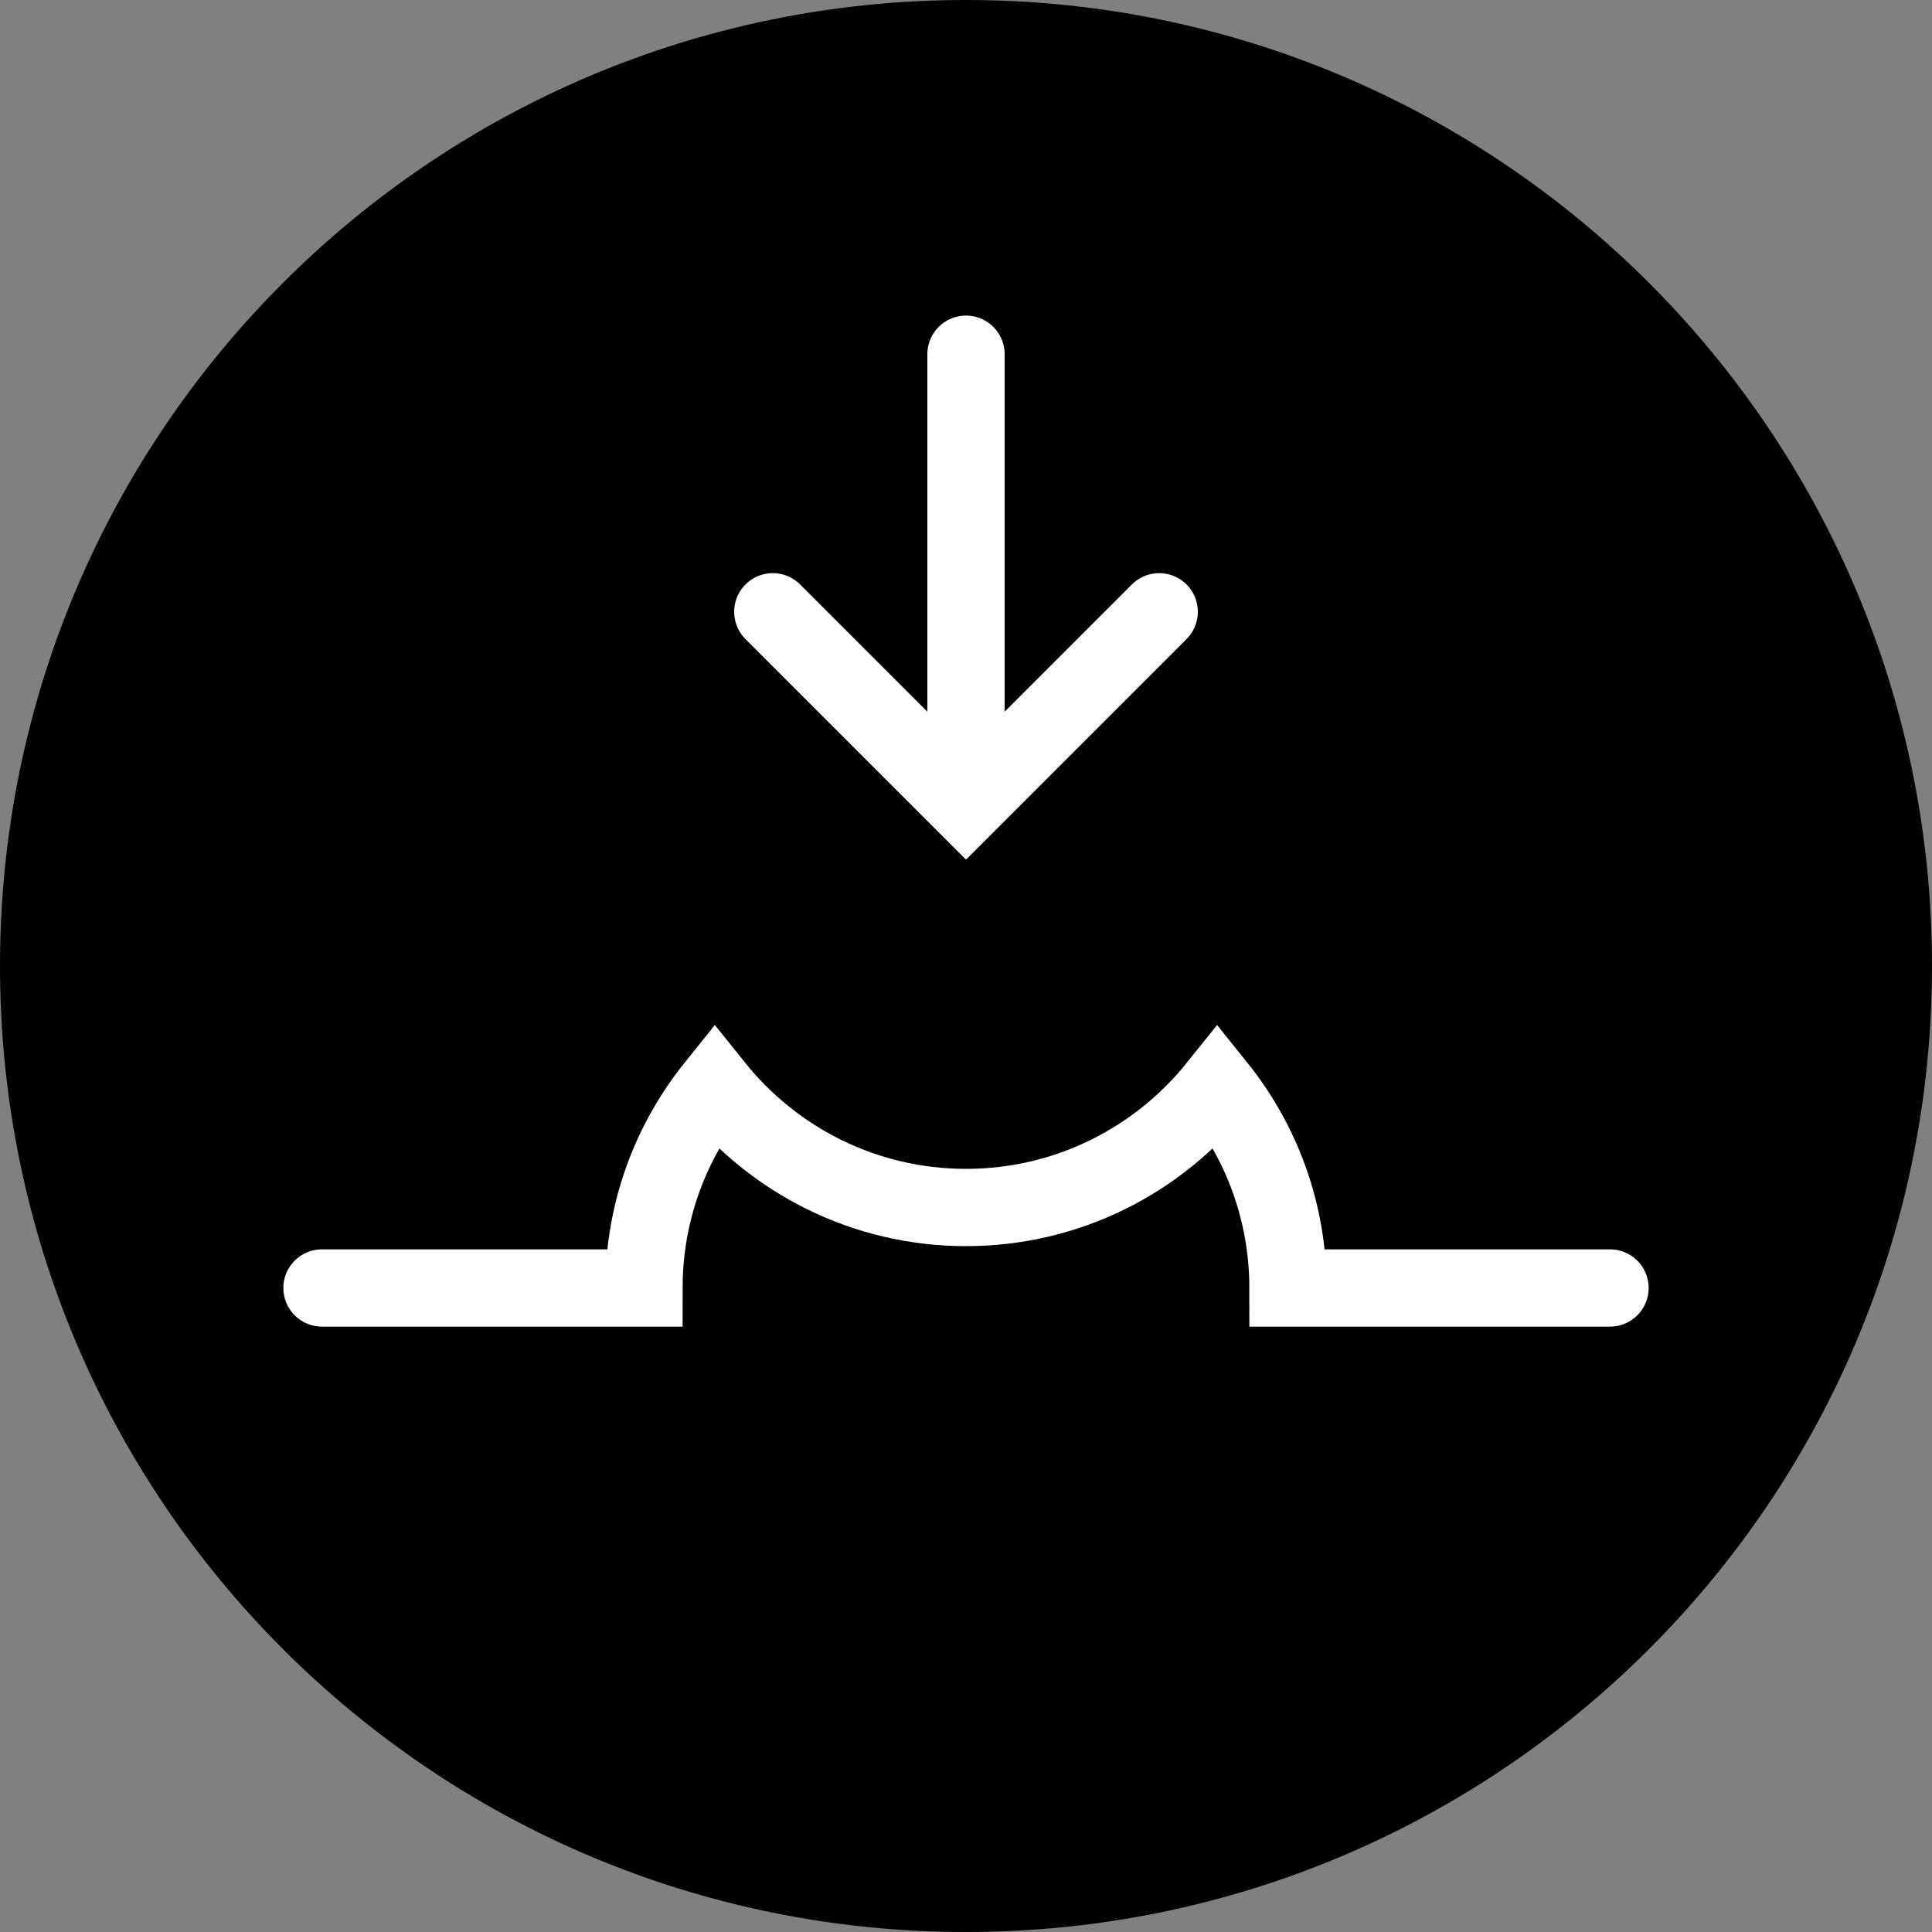 <?xml version="1.0" encoding="utf-8"?>
<!-- Generator: Adobe Illustrator 15.0.0, SVG Export Plug-In . SVG Version: 6.00 Build 0)  -->
<!DOCTYPE svg PUBLIC "-//W3C//DTD SVG 1.1//EN" "http://www.w3.org/Graphics/SVG/1.1/DTD/svg11.dtd">
<svg version="1.1" id="Layer_1" xmlns="http://www.w3.org/2000/svg" xmlns:xlink="http://www.w3.org/1999/xlink" x="0px" y="0px"
	viewBox="0 0 50 50" enable-background="new 0 0 50 50" xml:space="preserve">
<rect x="0" y="0" width="50" height="50" fill="#808080" stroke="none"/>
<path d="M50,25C50,11.192,38.807,0,25,0C11.192,0,0,11.192,0,25c0,13.807,11.192,25,25,25C38.807,50,50,38.807,50,25"/>
<g enable-background="new    ">
	<path fill="none" stroke="#FFFFFF" stroke-width="2" stroke-linecap="round" stroke-miterlimit="10" d="M8.333,33.333h8.333
		c0-1.973,0.688-3.781,1.834-5.208C20.028,30.028,22.37,31.25,25,31.25c2.63,0,4.972-1.222,6.499-3.125
		c1.146,1.427,1.834,3.235,1.834,5.208h8.334"/>

		<line fill="none" stroke="#FFFFFF" stroke-width="2" stroke-linecap="round" stroke-miterlimit="10" x1="25" y1="19.167" x2="25" y2="9.167"/>
	<polyline fill="none" stroke="#FFFFFF" stroke-width="2" stroke-linecap="round" stroke-miterlimit="10" points="20,15.833
		25,20.833 30,15.833 	"/>
</g>
</svg>

